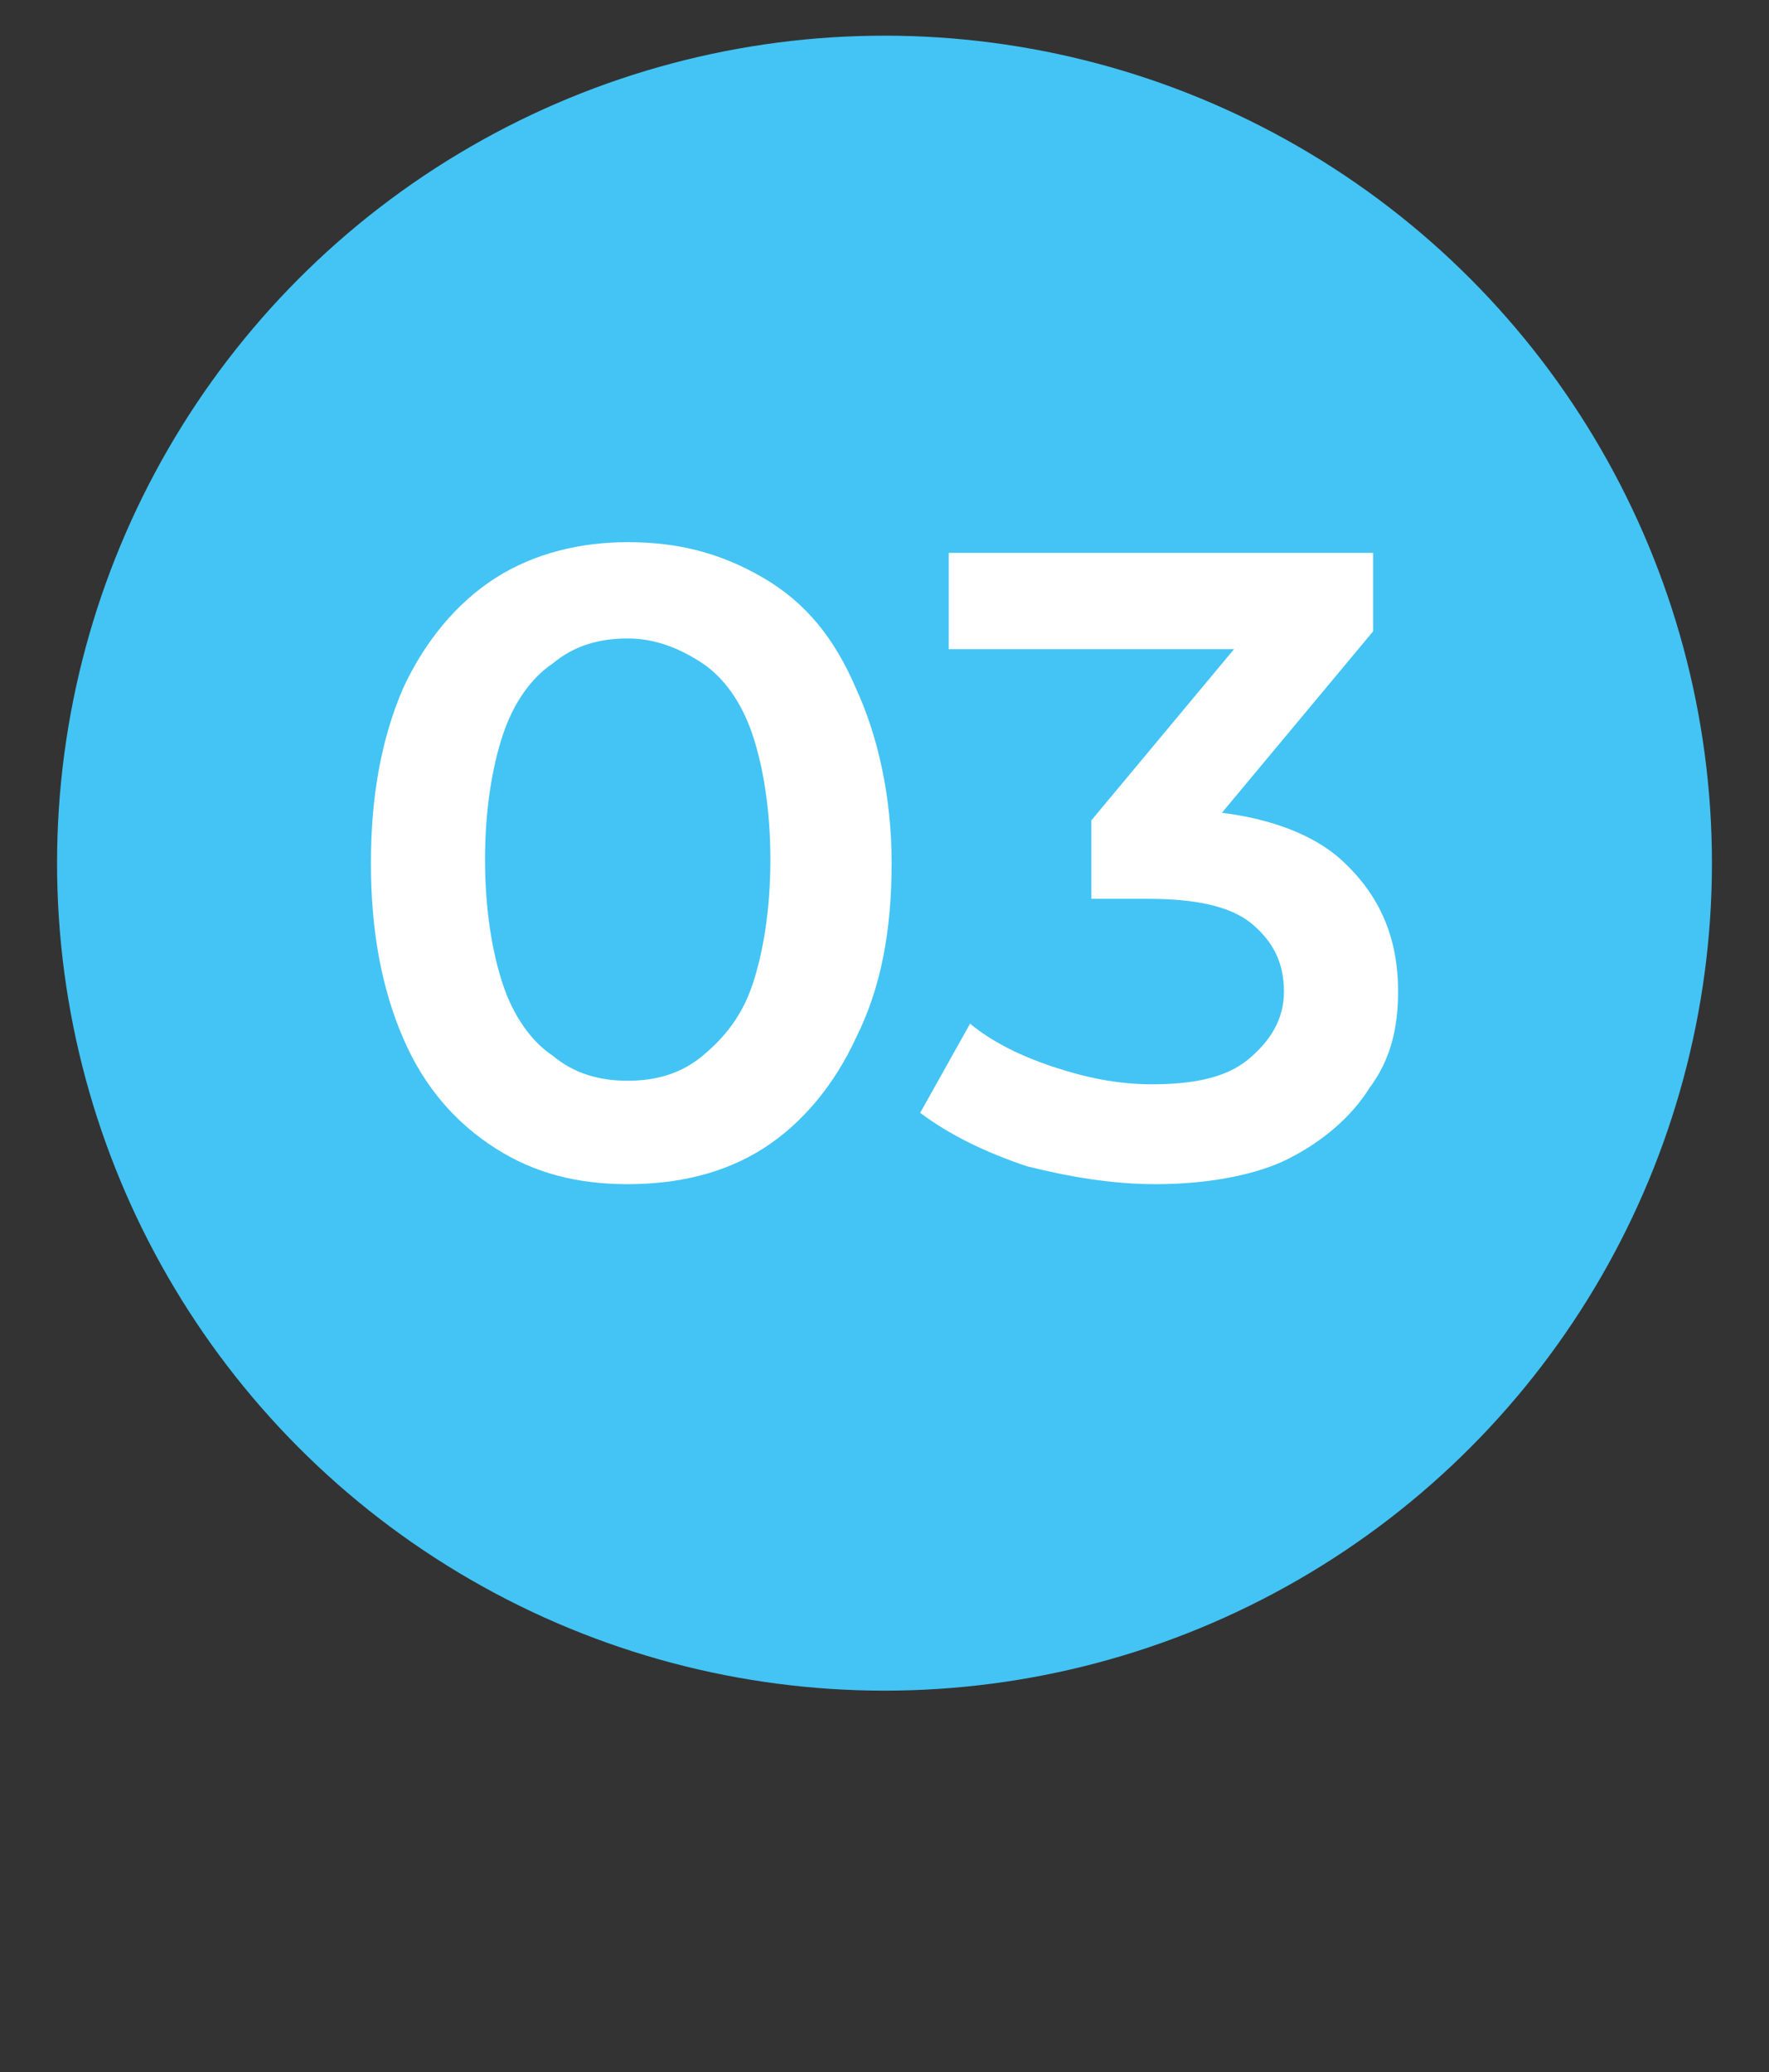 <svg xmlns="http://www.w3.org/2000/svg" xmlns:xlink="http://www.w3.org/1999/xlink" id="Layer_1" x="0px" y="0px" viewBox="0 0 49.6 58.1" style="enable-background:new 0 0 49.6 58.1;" xml:space="preserve"><rect x="0" y="0" width="49.6" height="58.1" fill="#333333" stroke="none"/><style type="text/css">	.st0{fill:#43C4F4;}	.st1{fill:#FFFFFF;}</style><circle class="st0" cx="24.8" cy="24.2" r="23.2"></circle><g>	<path class="st1" d="M17.6,33.2c-1.4,0-2.6-0.3-3.7-1s-2-1.7-2.6-3.1s-0.9-3-0.9-4.9s0.3-3.5,0.9-4.9c0.6-1.3,1.5-2.4,2.6-3.1  c1.1-0.7,2.4-1,3.7-1c1.4,0,2.6,0.3,3.8,1c1.2,0.7,2,1.7,2.6,3.1c0.6,1.3,1,3,1,4.9s-0.3,3.5-1,4.9c-0.6,1.3-1.5,2.4-2.6,3.1  S19,33.2,17.6,33.2z M17.6,30.3c0.8,0,1.5-0.2,2.1-0.7s1.1-1.1,1.4-2s0.5-2.1,0.5-3.5s-0.2-2.6-0.5-3.5s-0.8-1.6-1.4-2  s-1.3-0.7-2.1-0.7c-0.8,0-1.5,0.2-2.1,0.7c-0.6,0.4-1.1,1.1-1.4,2c-0.3,0.9-0.5,2.1-0.5,3.5s0.2,2.6,0.5,3.5s0.8,1.6,1.4,2  C16.1,30.1,16.8,30.3,17.6,30.3z"></path>	<path class="st1" d="M32.4,33.2c-1.2,0-2.4-0.2-3.6-0.5c-1.2-0.4-2.2-0.9-3-1.5l1.4-2.5c0.6,0.5,1.4,0.9,2.3,1.2s1.8,0.5,2.8,0.5  c1.2,0,2.1-0.2,2.7-0.7c0.6-0.5,1-1.1,1-1.9s-0.3-1.4-0.9-1.9s-1.6-0.7-2.9-0.7h-1.6V23l5-6l0.4,1.2h-9.4v-2.7h11.9v2.2l-5,6  l-1.7-1h1c2.1,0,3.8,0.5,4.8,1.4c1.1,1,1.6,2.2,1.6,3.7c0,1-0.2,1.9-0.8,2.7c-0.5,0.8-1.3,1.5-2.3,2C35.3,32.9,34,33.2,32.4,33.2z"></path></g></svg>